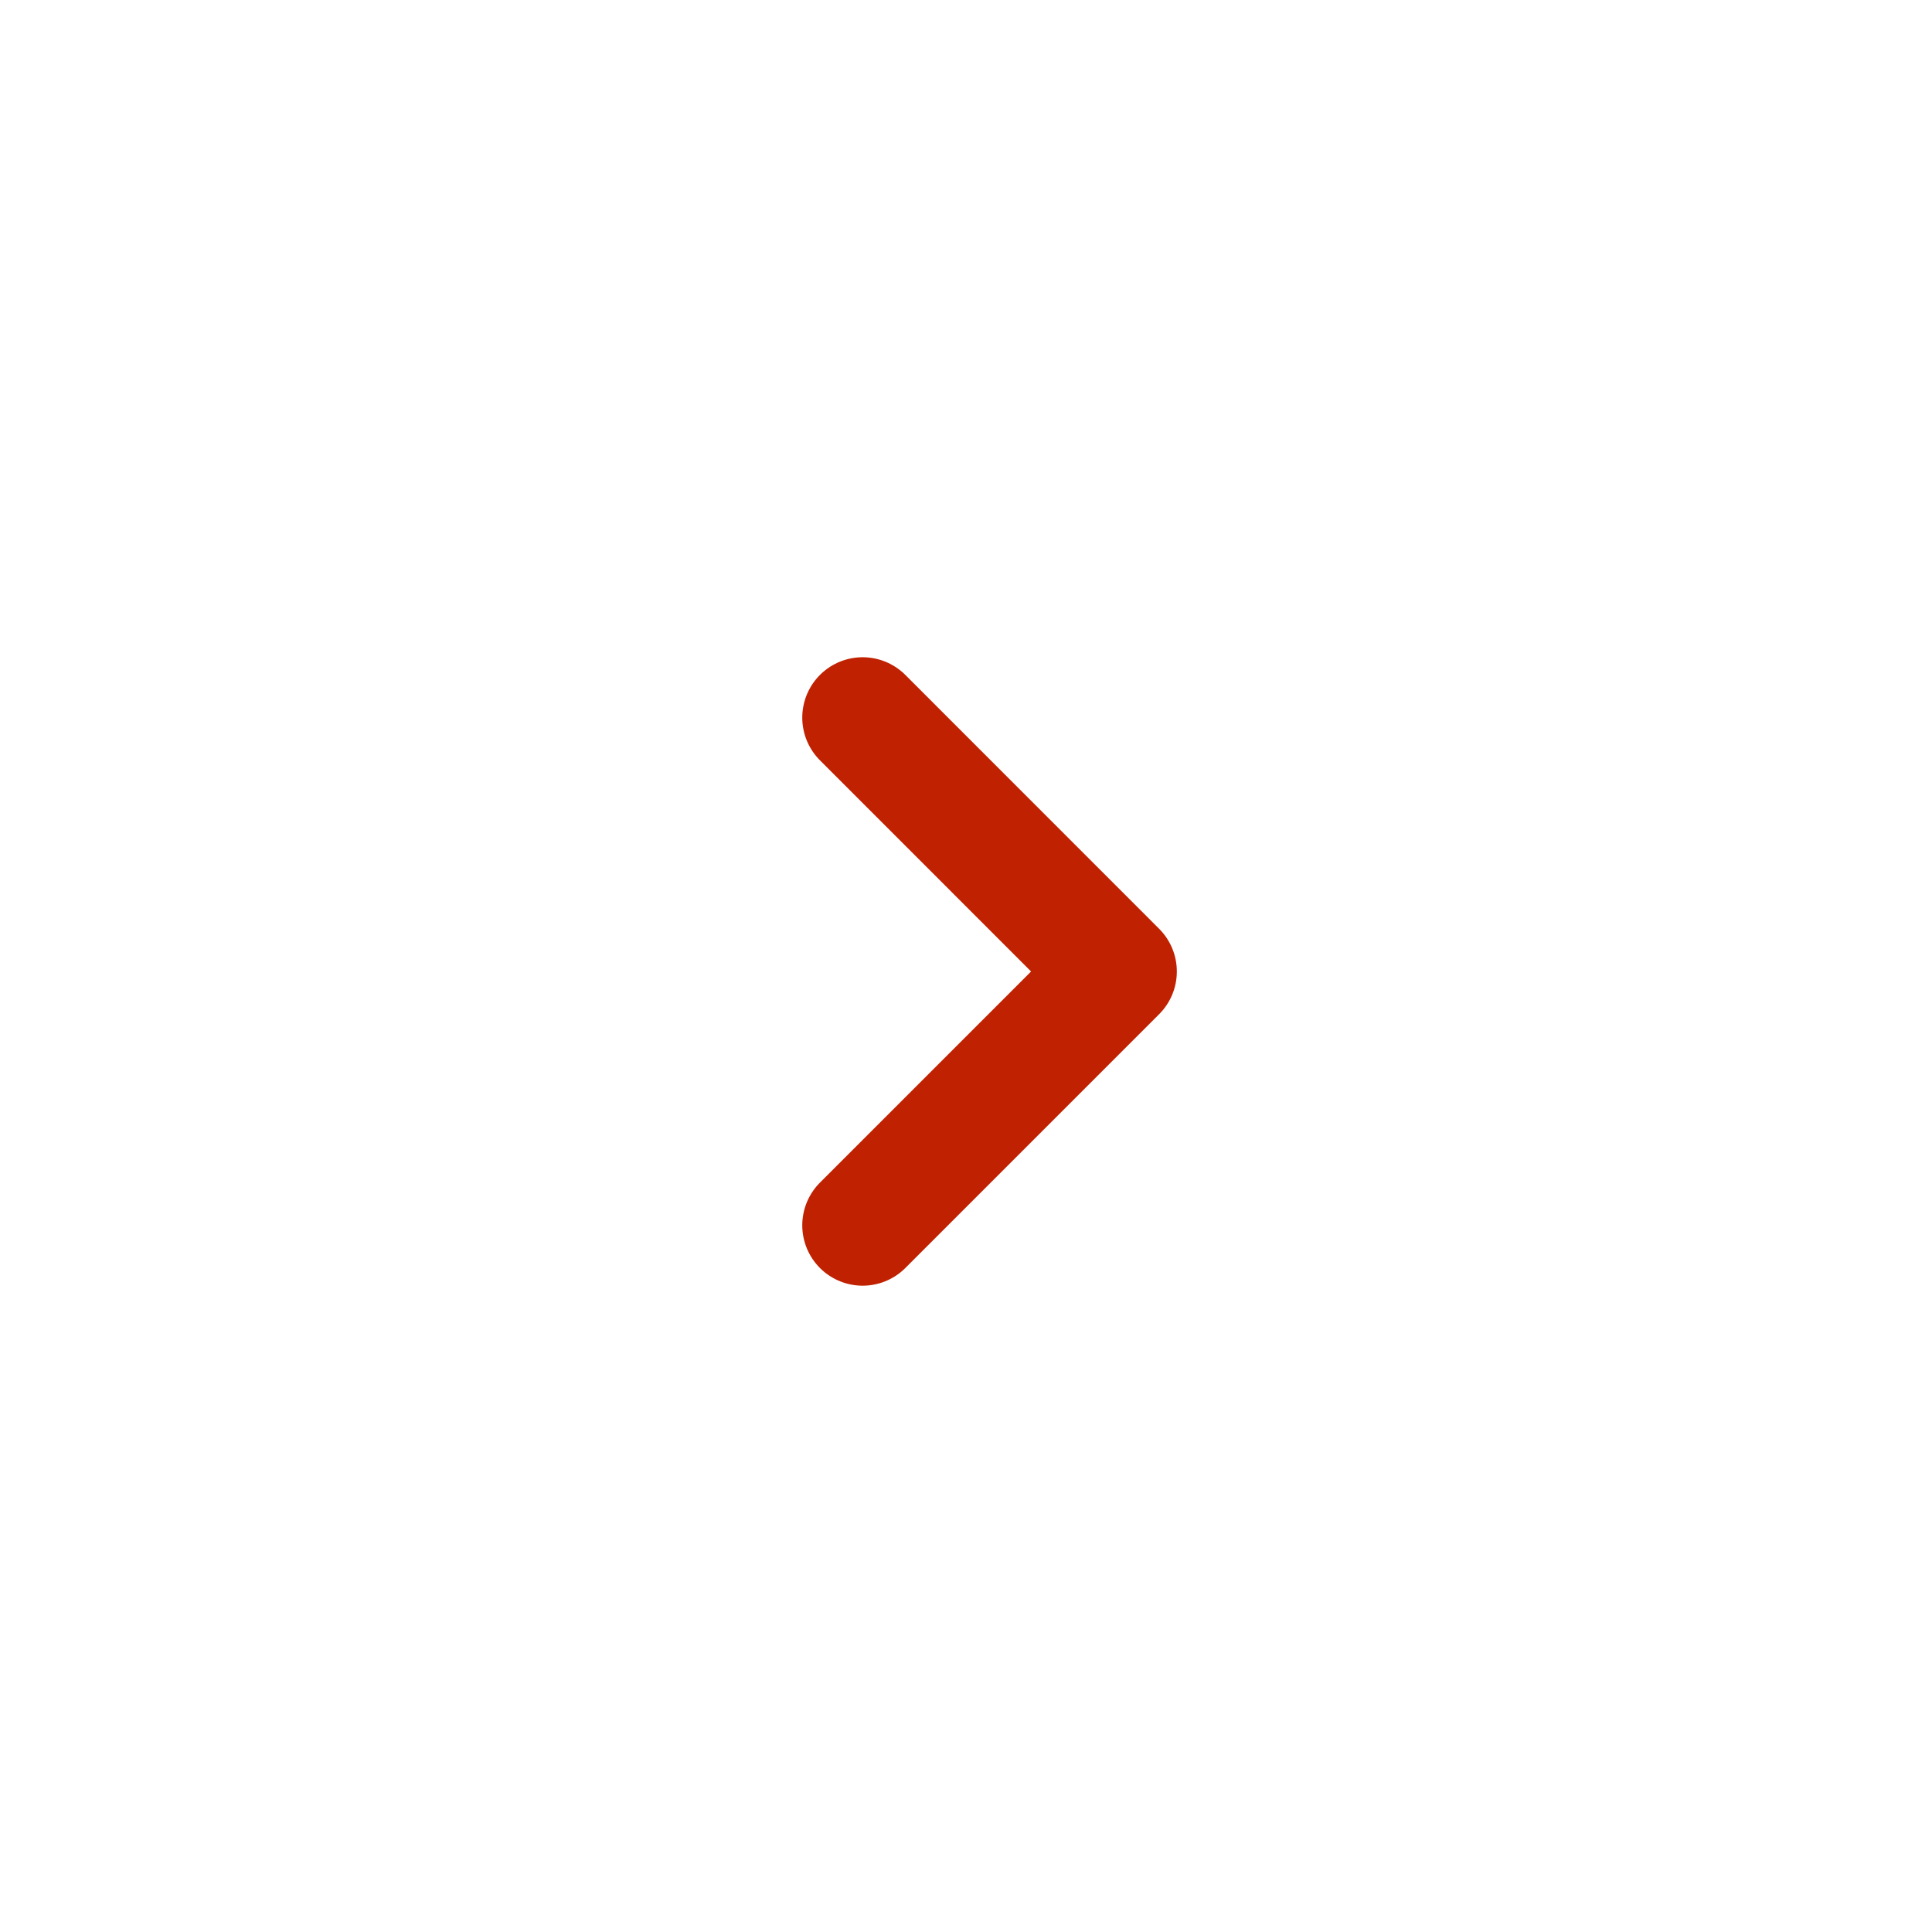 <svg width="32" height="32" viewBox="0 0 32 32" fill="none" xmlns="http://www.w3.org/2000/svg">
<g filter="url(#filter0_d_167_18671)">
<rect x="7" y="6" width="17.939" height="17.939" rx="8.97" fill="white"/>
<path d="M14.288 10.765L18.492 14.97L14.288 19.174" stroke="#C02101" stroke-width="2" stroke-linecap="round" stroke-linejoin="round"/>
</g>
<defs>
<filter id="filter0_d_167_18671" x="0.273" y="0.394" width="31.394" height="31.394" filterUnits="userSpaceOnUse" color-interpolation-filters="sRGB">
<feFlood flood-opacity="0" result="BackgroundImageFix"/>
<feColorMatrix in="SourceAlpha" type="matrix" values="0 0 0 0 0 0 0 0 0 0 0 0 0 0 0 0 0 0 127 0" result="hardAlpha"/>
<feOffset dy="1.121"/>
<feGaussianBlur stdDeviation="3.364"/>
<feColorMatrix type="matrix" values="0 0 0 0 0 0 0 0 0 0 0 0 0 0 0 0 0 0 0.08 0"/>
<feBlend mode="normal" in2="BackgroundImageFix" result="effect1_dropShadow_167_18671"/>
<feBlend mode="normal" in="SourceGraphic" in2="effect1_dropShadow_167_18671" result="shape"/>
</filter>
</defs>
</svg>
